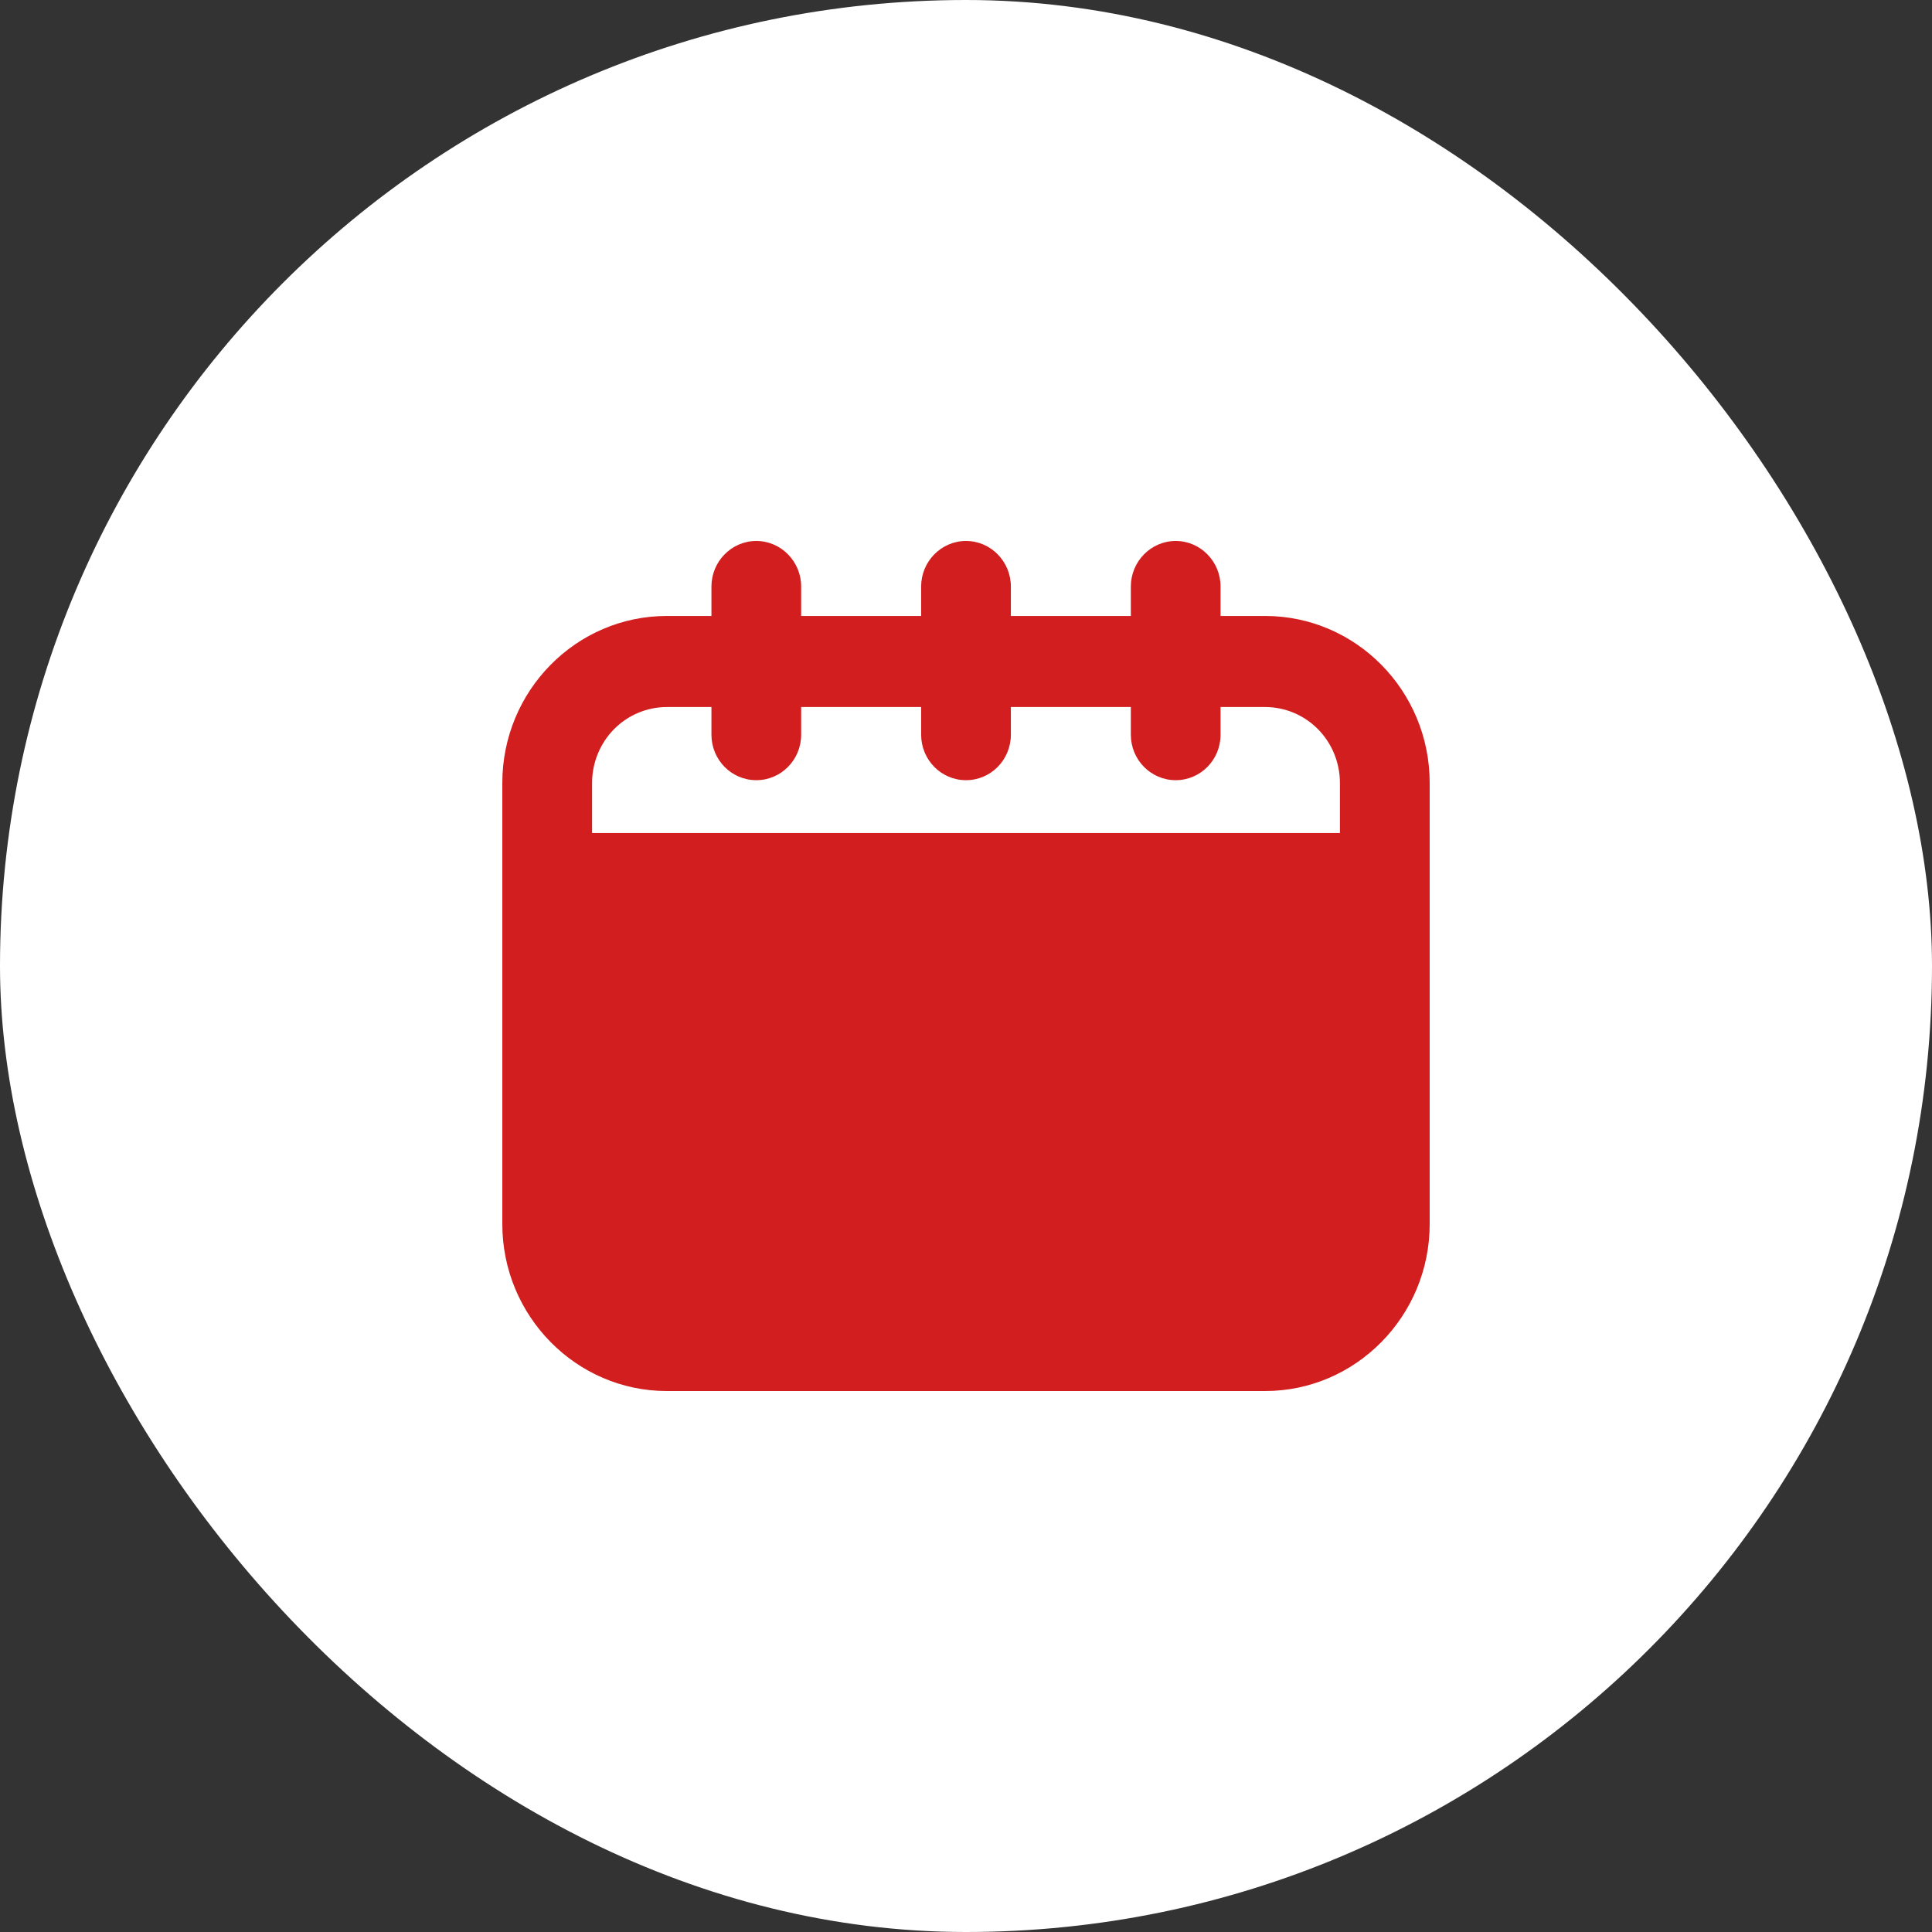<?xml version="1.0" encoding="UTF-8"?> <svg xmlns="http://www.w3.org/2000/svg" width="50" height="50" viewBox="0 0 50 50" fill="none"><rect x="0" y="0" width="50" height="50" fill="#333333" stroke="none"/><rect width="50" height="50" rx="25" fill="white"></rect><path d="M32.742 15.941H31.588V15.179C31.588 14.534 31.07 14 30.427 14C29.785 14 29.266 14.534 29.266 15.179V15.941H26.161V15.179C26.161 14.534 25.643 14 25 14C24.357 14 23.839 14.534 23.839 15.179V15.941H20.734V15.179C20.734 14.534 20.215 14 19.573 14C18.93 14 18.412 14.534 18.412 15.179V15.941H17.258C14.912 15.941 13 17.874 13 20.262V31.679C13 34.059 14.912 36 17.258 36H32.742C35.088 36 37 34.059 37 31.679V20.262C37 17.874 35.088 15.941 32.742 15.941ZM34.677 21.559H15.323V20.262C15.323 19.741 15.527 19.242 15.889 18.873C16.252 18.505 16.745 18.298 17.258 18.298H18.412V19.013C18.412 19.665 18.93 20.191 19.573 20.191C20.215 20.191 20.734 19.665 20.734 19.013V18.298H23.839V19.013C23.839 19.665 24.357 20.191 25 20.191C25.643 20.191 26.161 19.665 26.161 19.013V18.298H29.266V19.013C29.266 19.665 29.785 20.191 30.427 20.191C31.07 20.191 31.588 19.665 31.588 19.013V18.298H32.742C33.255 18.298 33.748 18.505 34.111 18.873C34.474 19.242 34.677 19.741 34.677 20.262V21.559Z" fill="#D21E1F"></path></svg> 